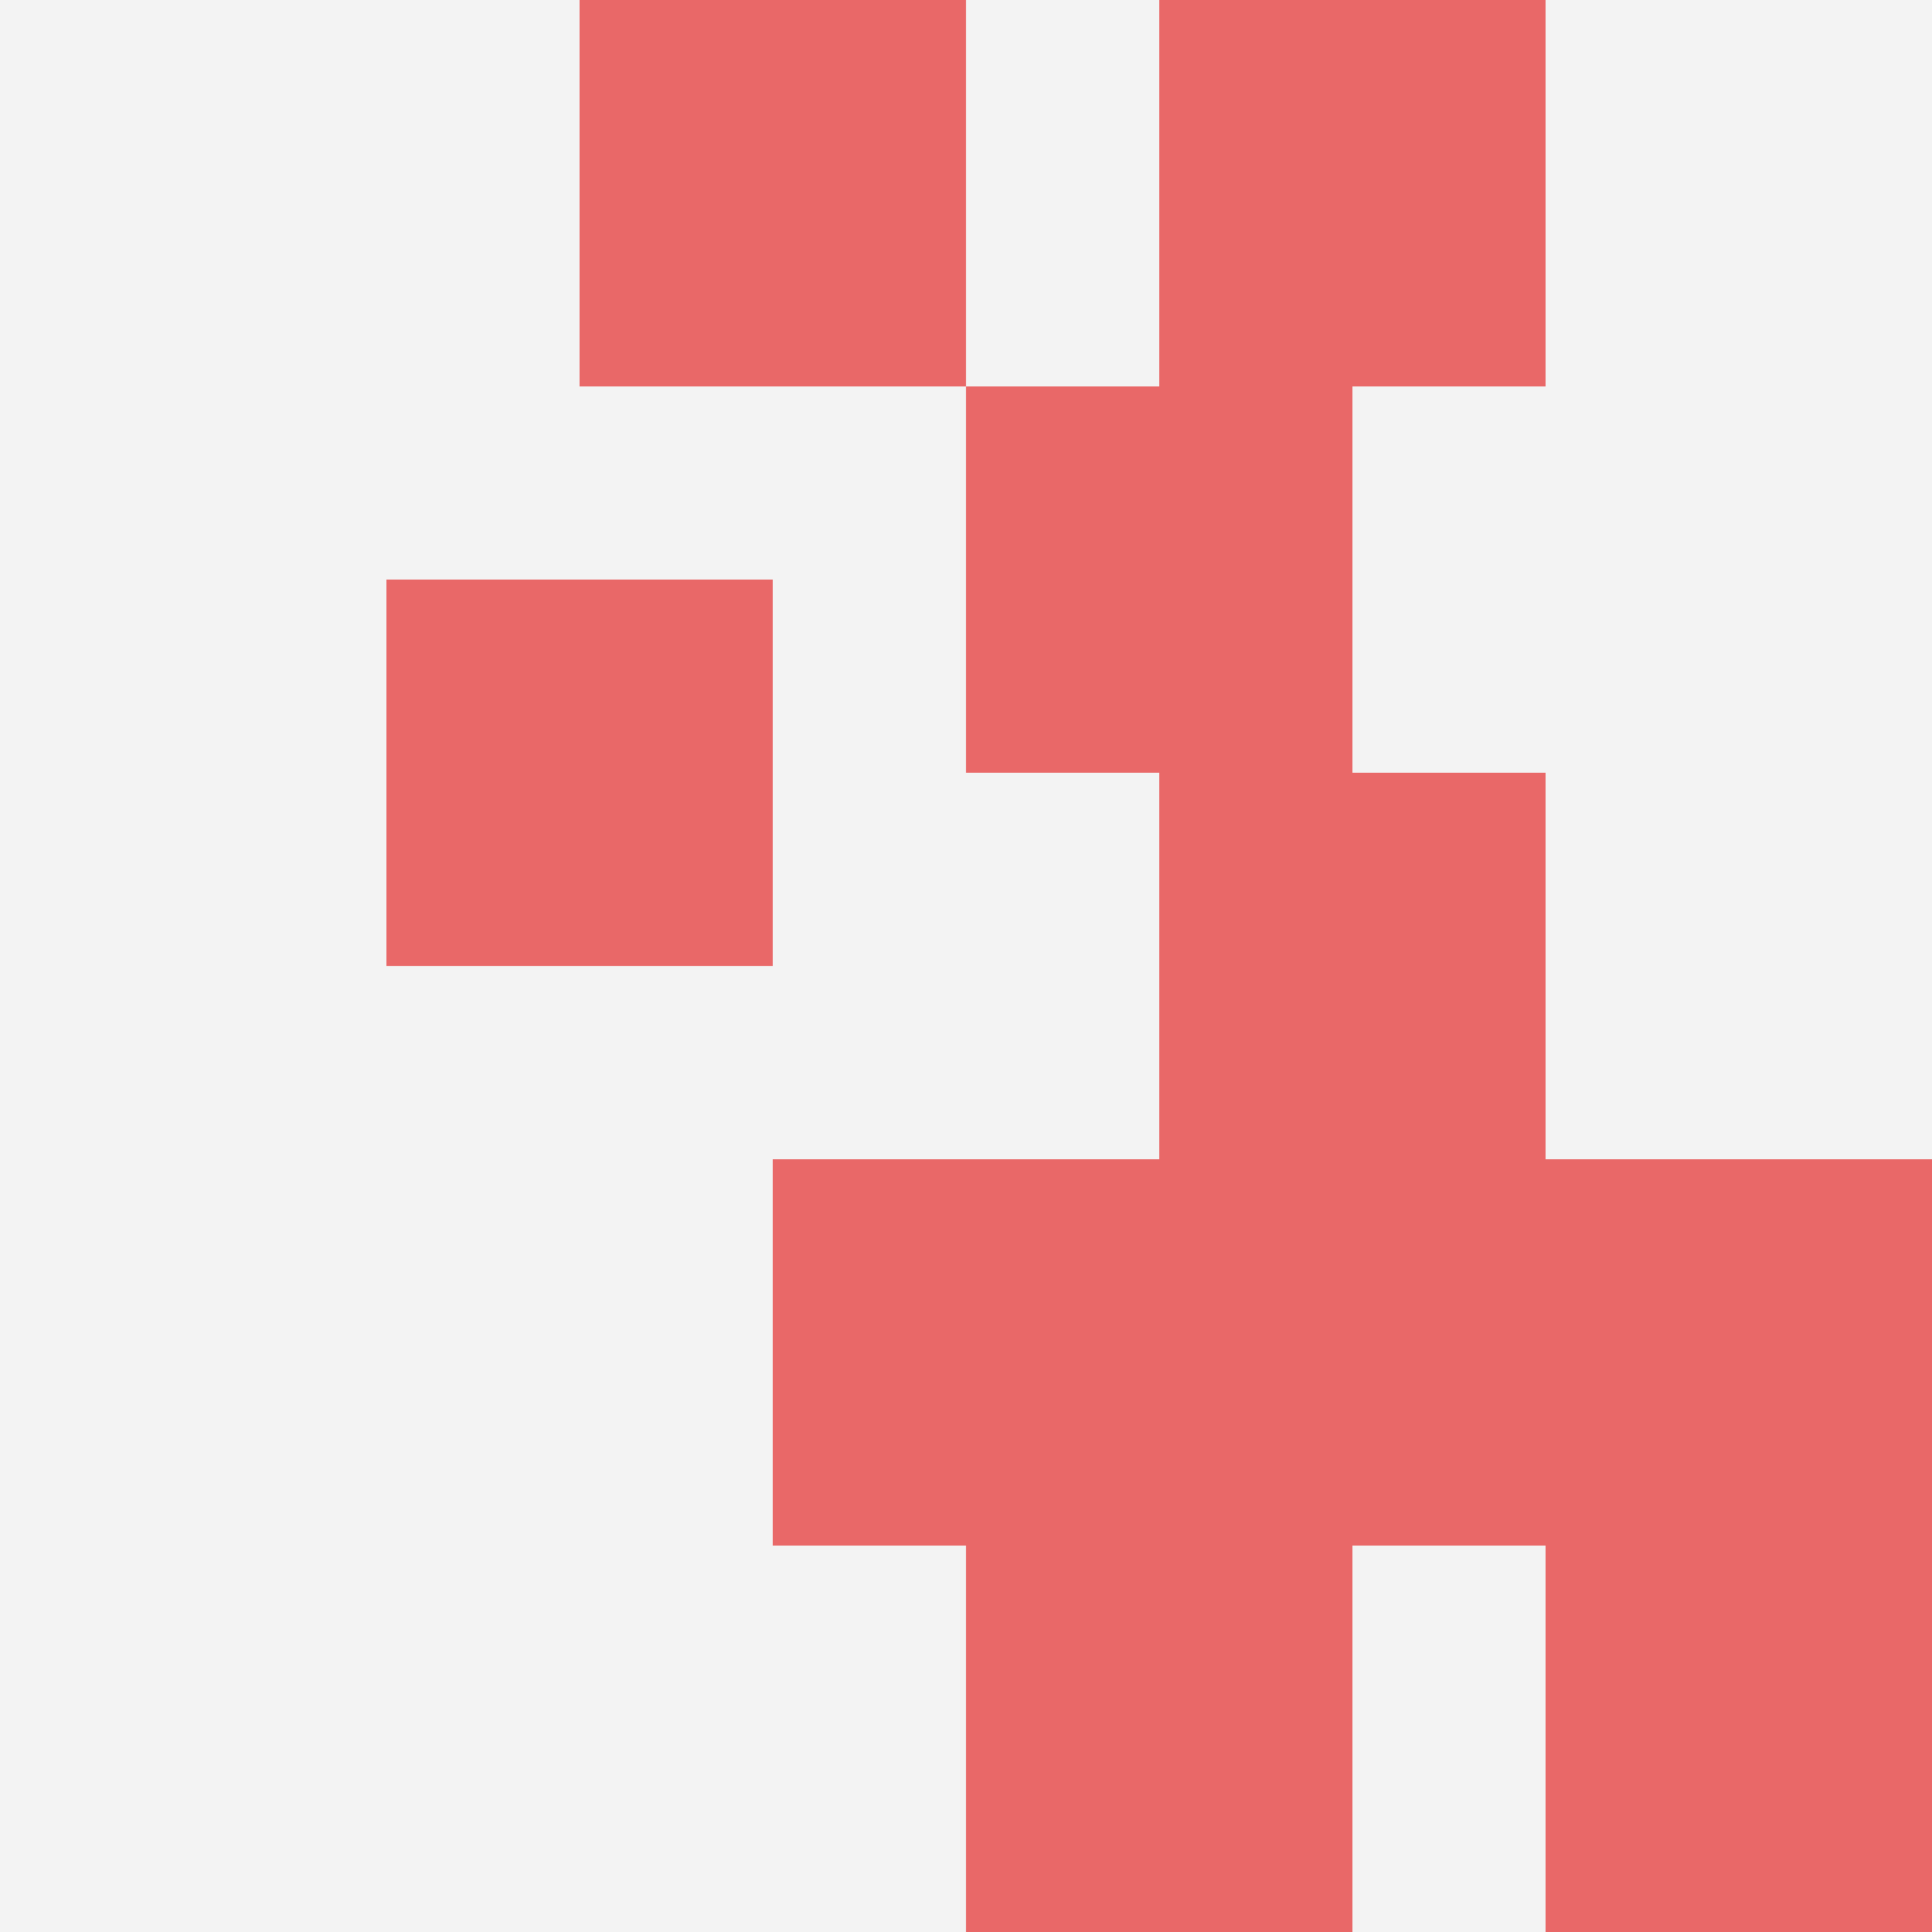 <svg id="ten-svg" xmlns="http://www.w3.org/2000/svg" preserveAspectRatio="xMinYMin meet" viewBox="0 0 10 10"> <rect x="0" y="0" width="10" height="10" fill="#F3F3F3"/><rect class="t" x="6" y="6"/><rect class="t" x="2" y="3"/><rect class="t" x="8" y="6"/><rect class="t" x="5" y="2"/><rect class="t" x="3" y="0"/><rect class="t" x="6" y="4"/><rect class="t" x="6" y="0"/><rect class="t" x="8" y="8"/><rect class="t" x="4" y="6"/><rect class="t" x="5" y="8"/><style>.t{width:2px;height:2px;fill:#E96868} #ten-svg{shape-rendering:crispedges;}</style></svg>
